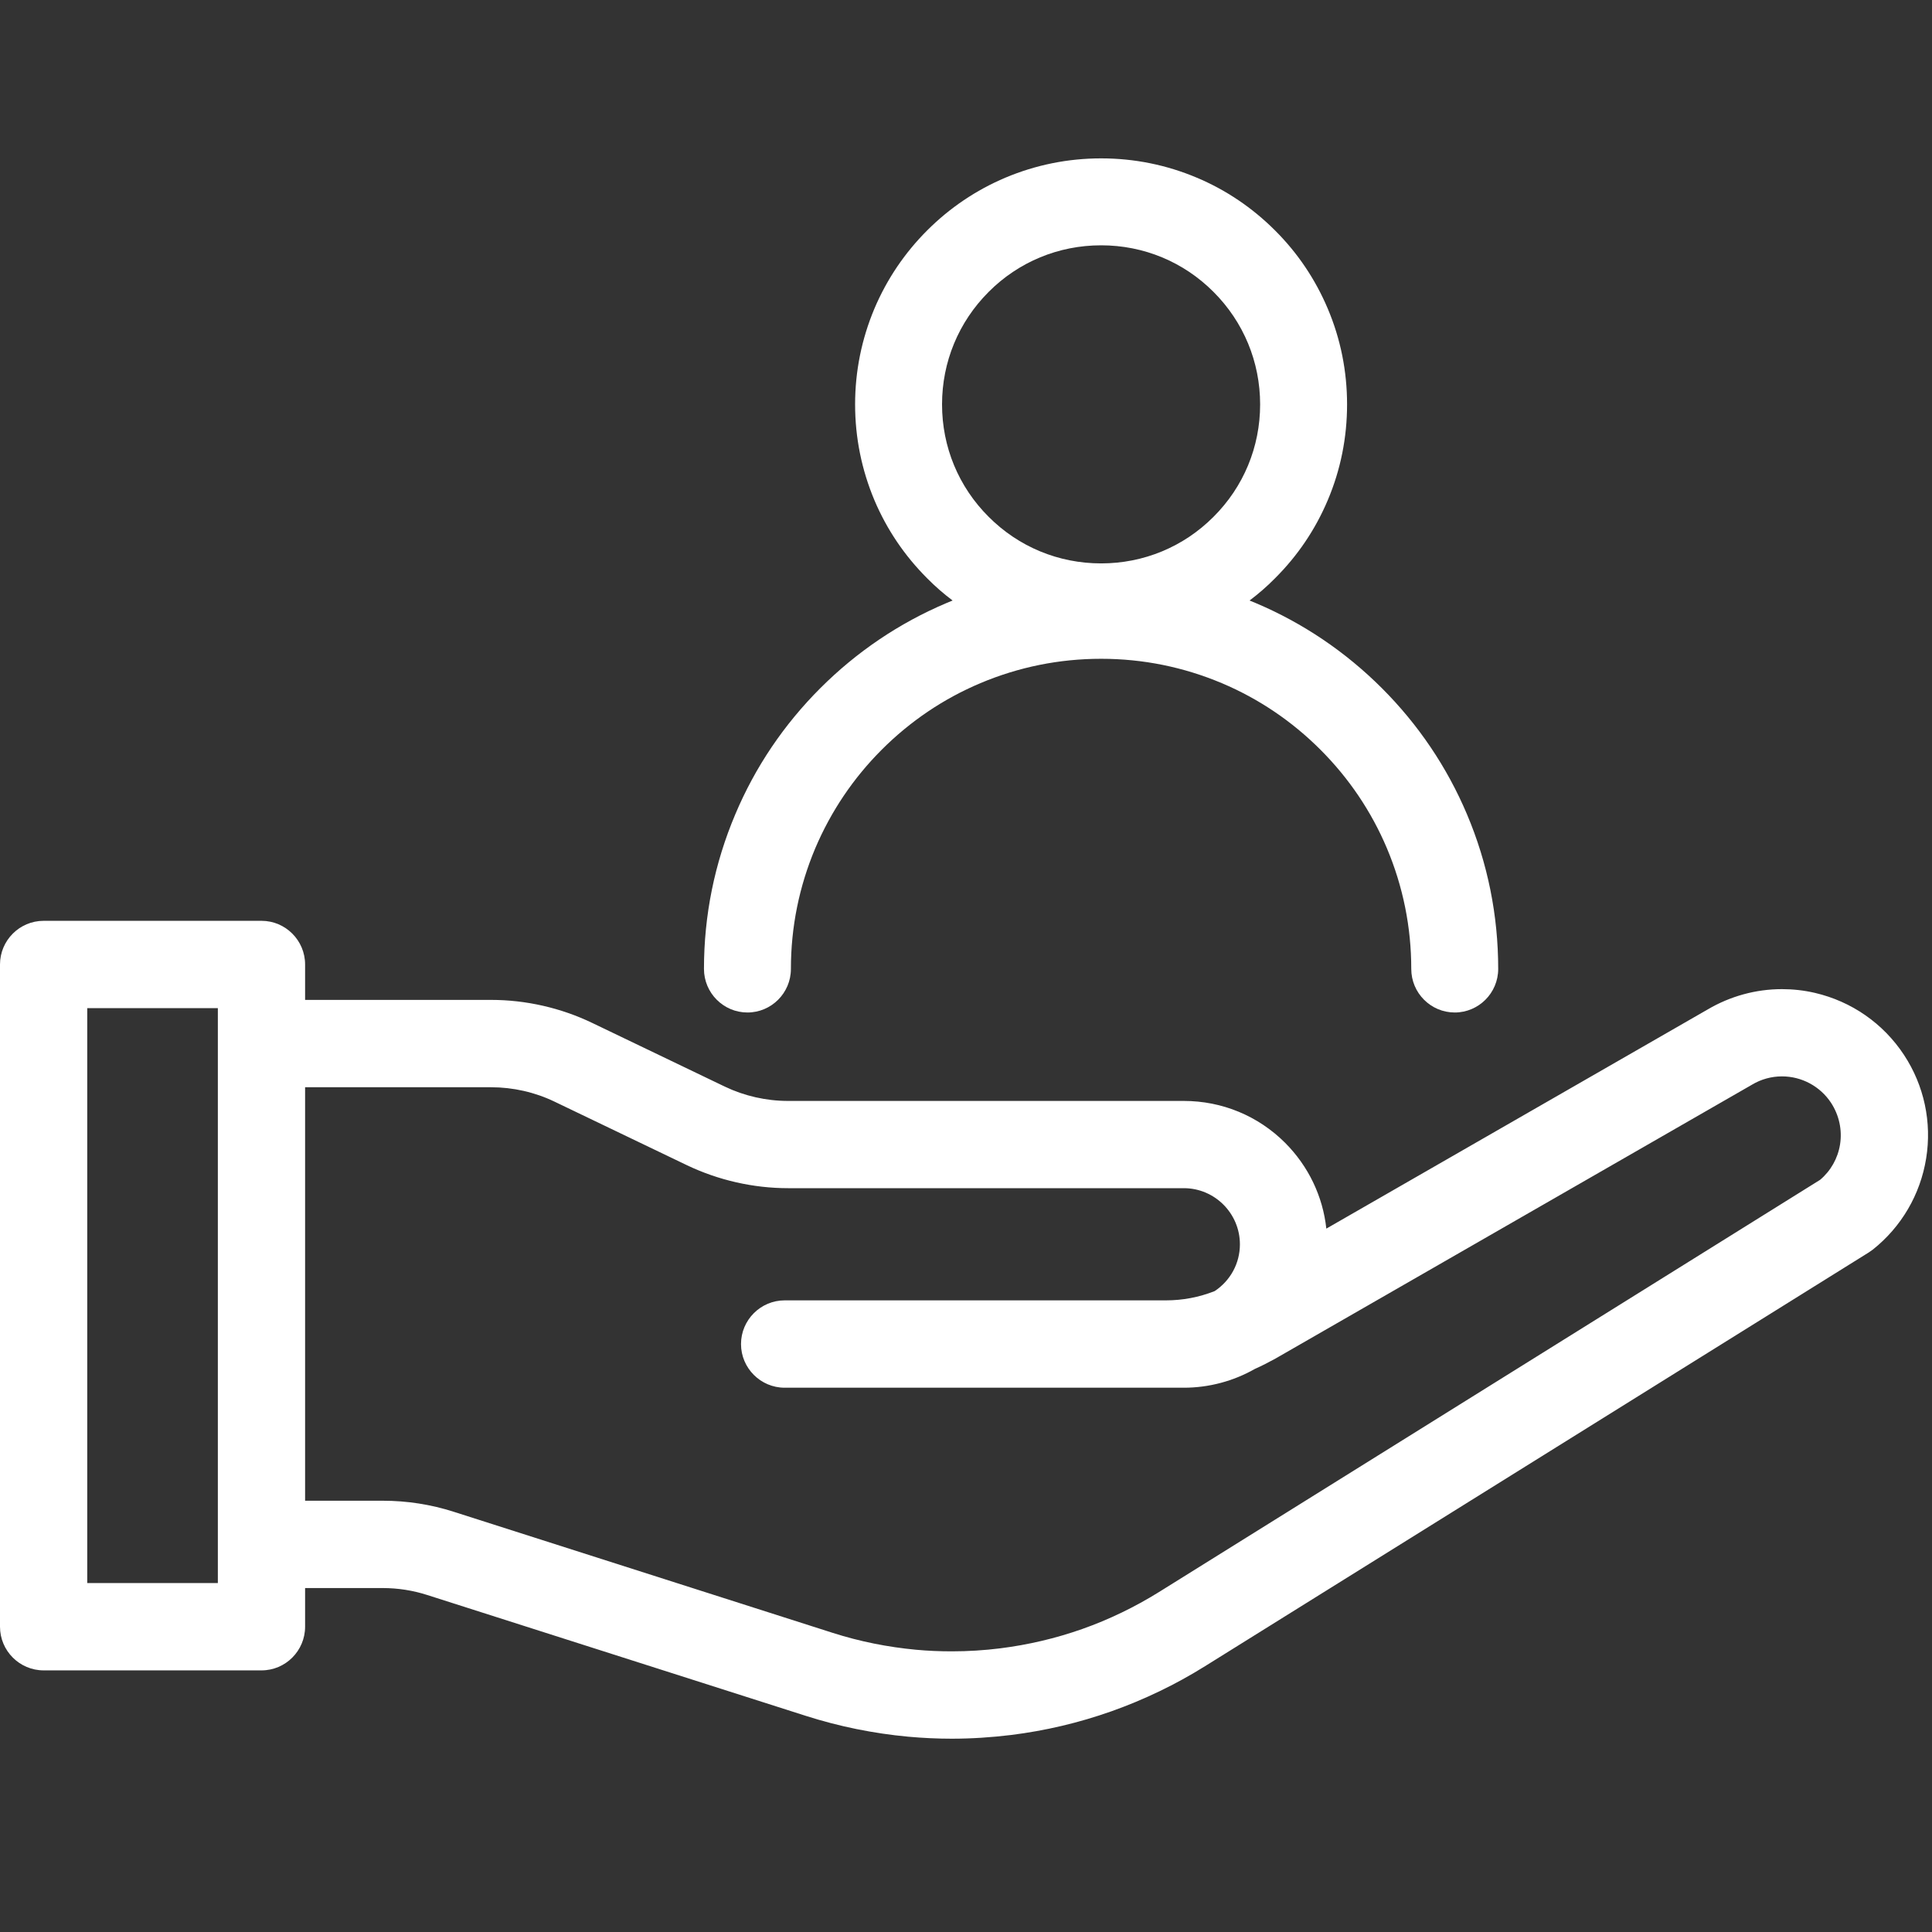 <svg xmlns="http://www.w3.org/2000/svg" xmlns:xlink="http://www.w3.org/1999/xlink" width="100" zoomAndPan="magnify" viewBox="0 0 75 75" height="100" preserveAspectRatio="xMidYMid meet" version="1.0"><rect x="0" y="0" width="75" height="75" fill="#333333" stroke="none"/><defs><clipPath id="364ae446d9"><path d="M 0 35 L 75 35 L 75 67.641 L 0 67.641 Z M 0 35 " clip-rule="nonzero"/></clipPath><clipPath id="290ca4acba"><path d="M 27 6.141 L 59 6.141 L 59 40 L 27 40 Z M 27 6.141 " clip-rule="nonzero"/></clipPath></defs><g clip-path="url(#364ae446d9)"><path fill="#ffffff" d="M 73.914 40.953 C 73.109 39.73 71.879 38.875 70.453 38.543 C 70.031 38.445 69.602 38.398 69.172 38.398 C 68.164 38.398 67.168 38.672 66.297 39.184 L 51.488 47.695 C 51.352 46.438 50.793 45.273 49.891 44.367 C 48.84 43.316 47.441 42.738 45.953 42.738 L 30.594 42.738 C 29.746 42.738 28.898 42.547 28.133 42.18 L 22.992 39.711 C 21.773 39.125 20.418 38.816 19.066 38.816 L 11.844 38.816 L 11.844 37.441 C 11.844 36.508 11.086 35.746 10.152 35.746 L 1.695 35.746 C 0.758 35.746 0 36.508 0 37.441 L 0 63.148 C 0 64.082 0.758 64.844 1.695 64.844 L 10.152 64.844 C 11.086 64.844 11.844 64.082 11.844 63.148 L 11.844 61.648 L 14.859 61.648 C 15.445 61.648 16.027 61.738 16.586 61.918 L 31.293 66.613 C 32.578 67.023 33.91 67.293 35.254 67.418 C 35.812 67.469 36.383 67.496 36.945 67.496 C 37.715 67.496 38.488 67.445 39.25 67.352 C 40.574 67.188 41.883 66.879 43.141 66.434 C 44.41 65.984 45.637 65.395 46.781 64.68 L 72.543 48.621 C 72.598 48.586 72.648 48.551 72.699 48.512 C 73.812 47.629 74.547 46.371 74.773 44.969 C 75 43.566 74.695 42.141 73.914 40.953 Z M 8.457 61.453 L 3.387 61.453 L 3.387 39.137 L 8.457 39.137 Z M 71.43 44.43 C 71.344 44.965 71.07 45.453 70.656 45.801 L 44.988 61.805 C 44.051 62.387 43.051 62.871 42.012 63.238 C 40.98 63.602 39.914 63.852 38.828 63.988 C 38.207 64.066 37.574 64.105 36.945 64.105 C 36.484 64.105 36.02 64.086 35.562 64.043 C 34.465 63.941 33.375 63.723 32.324 63.387 L 17.617 58.688 C 16.727 58.402 15.797 58.258 14.859 58.258 L 11.844 58.258 L 11.844 42.207 L 19.066 42.207 C 19.914 42.207 20.762 42.398 21.527 42.766 L 26.668 45.234 C 27.887 45.816 29.242 46.125 30.594 46.125 L 45.957 46.125 C 47.156 46.125 48.133 47.105 48.133 48.305 C 48.133 49.039 47.766 49.715 47.152 50.121 C 46.547 50.359 45.914 50.48 45.262 50.48 L 30.461 50.48 C 29.527 50.48 28.766 51.242 28.766 52.176 C 28.766 53.109 29.527 53.871 30.461 53.871 L 45.957 53.871 C 46.926 53.871 47.879 53.617 48.715 53.141 C 48.988 53.02 49.254 52.883 49.516 52.738 L 67.996 42.117 L 68.016 42.105 C 68.367 41.895 68.77 41.785 69.176 41.785 C 69.945 41.785 70.66 42.172 71.082 42.812 C 71.395 43.293 71.52 43.867 71.43 44.43 Z M 71.43 44.43 " fill-opacity="1" fill-rule="nonzero"/></g><g clip-path="url(#290ca4acba)"><path fill="#ffffff" d="M 29.016 39.305 C 29.945 39.305 30.703 38.547 30.703 37.613 C 30.703 35.988 31.023 34.414 31.648 32.93 C 32.258 31.496 33.125 30.207 34.23 29.102 C 35.336 27.996 36.625 27.125 38.059 26.52 C 39.543 25.895 41.117 25.574 42.746 25.574 C 44.371 25.574 45.945 25.895 47.43 26.52 C 48.863 27.125 50.152 27.996 51.258 29.102 C 52.363 30.207 53.234 31.496 53.84 32.93 C 54.465 34.414 54.785 35.988 54.785 37.613 C 54.785 38.547 55.543 39.305 56.473 39.305 C 57.402 39.305 58.16 38.547 58.16 37.613 C 58.16 35.535 57.754 33.516 56.949 31.613 C 56.172 29.777 55.059 28.129 53.645 26.715 C 52.23 25.301 50.582 24.188 48.746 23.41 C 48.668 23.379 48.59 23.348 48.508 23.312 C 48.855 23.051 49.188 22.762 49.496 22.449 C 50.375 21.574 51.062 20.555 51.543 19.418 C 52.043 18.238 52.293 16.988 52.293 15.699 C 52.293 14.41 52.043 13.16 51.543 11.98 C 51.062 10.844 50.375 9.82 49.496 8.945 C 48.621 8.07 47.602 7.379 46.461 6.898 C 45.285 6.402 44.035 6.148 42.746 6.148 C 41.457 6.148 40.207 6.402 39.027 6.898 C 37.891 7.379 36.867 8.07 35.992 8.945 C 35.117 9.82 34.426 10.844 33.945 11.98 C 33.449 13.16 33.195 14.41 33.195 15.699 C 33.195 16.988 33.449 18.238 33.945 19.418 C 34.426 20.555 35.117 21.574 35.992 22.449 C 36.301 22.762 36.633 23.051 36.98 23.312 C 36.898 23.348 36.82 23.379 36.742 23.41 C 34.906 24.188 33.258 25.301 31.844 26.715 C 30.43 28.129 29.316 29.777 28.543 31.613 C 27.738 33.516 27.328 35.535 27.328 37.613 C 27.328 38.547 28.086 39.305 29.016 39.305 Z M 36.57 15.699 C 36.57 14.051 37.211 12.5 38.379 11.332 C 39.543 10.164 41.094 9.523 42.746 9.523 C 44.395 9.523 45.945 10.164 47.109 11.332 C 48.277 12.5 48.918 14.051 48.918 15.699 C 48.918 17.348 48.277 18.898 47.109 20.062 C 45.945 21.23 44.395 21.871 42.746 21.871 C 41.094 21.871 39.543 21.23 38.379 20.062 C 37.211 18.898 36.57 17.348 36.57 15.699 Z M 36.57 15.699 " fill-opacity="1" fill-rule="nonzero"/></g></svg>